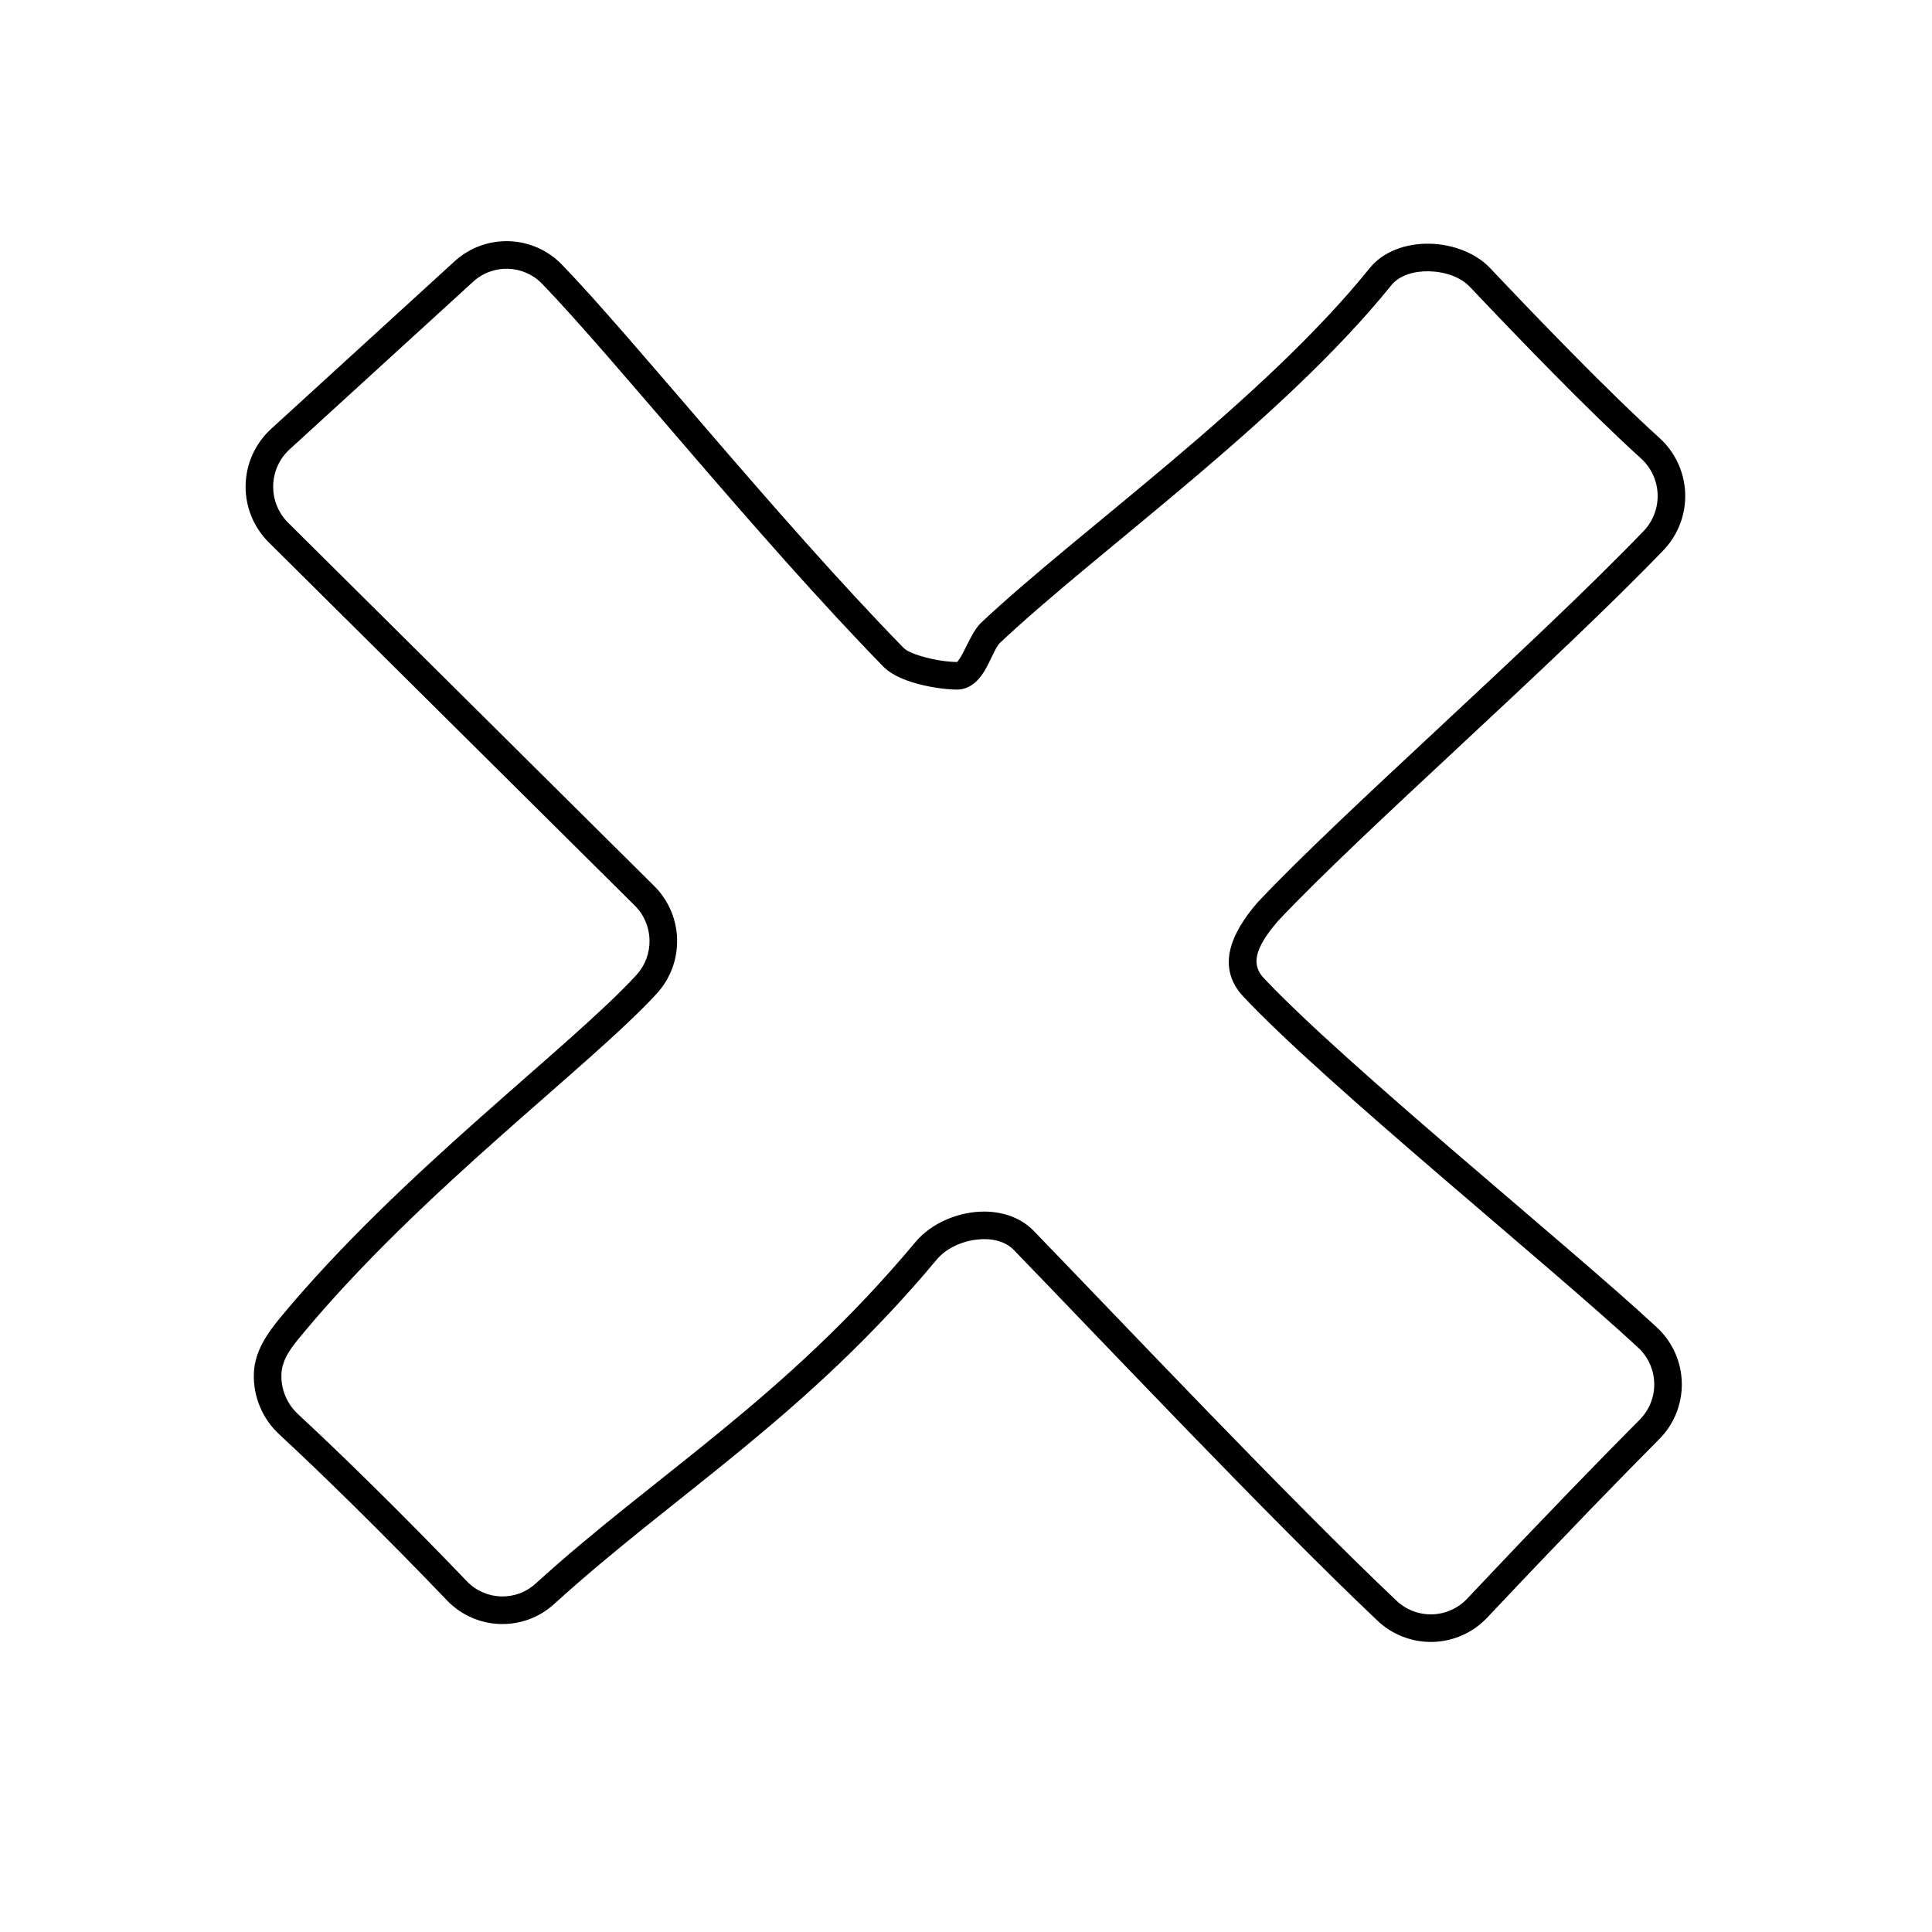 <?xml version="1.0" encoding="UTF-8" standalone="no"?> <svg xmlns="http://www.w3.org/2000/svg" xmlns:xlink="http://www.w3.org/1999/xlink" xmlns:serif="http://www.serif.com/" width="100%" height="100%" viewBox="0 0 2481 2481" version="1.1" xml:space="preserve" style="fill-rule:evenodd;clip-rule:evenodd;stroke-linejoin:round;stroke-miterlimit:2;"> <g transform="matrix(1.317,0,0,1.278,-394.713,-367.887)"> <g id="nein"> <path d="M847.665,553.807C917.505,628.211 1056.52,807.634 1180.45,938.542C1183.87,942.152 1190.08,944.647 1196.83,946.847C1209.21,950.88 1223.66,952.993 1232.63,953.052C1233.5,953.057 1233.71,951.957 1234.29,951.219C1235.98,949.073 1237.42,946.404 1238.85,943.581C1244.16,933.019 1249.17,920.953 1255.87,914.057C1255.97,913.96 1256.06,913.866 1256.16,913.772C1351.19,821.563 1529.99,691.831 1635.32,557.204C1648.4,540.491 1670.81,532.238 1693.81,532.753C1716.13,533.253 1738.61,541.993 1752.53,557.114L1752.54,557.122C1798.29,606.901 1865.86,679.386 1917.86,727.989L1917.86,727.991C1932.99,742.133 1941.98,761.931 1942.85,782.961C1943.71,803.991 1936.36,824.501 1922.45,839.906L1922.29,840.073C1814.31,955.743 1628.47,1122.72 1545.7,1213.44C1538.44,1222.17 1531.9,1231.16 1528,1240.23C1523.58,1250.49 1523.09,1260.84 1531.69,1270.34C1612.01,1358.37 1828.75,1538.89 1915.34,1621.71C1930.58,1636.26 1939.35,1656.63 1939.59,1678.04C1939.83,1699.41 1931.55,1719.95 1916.7,1734.86C1882.44,1770.34 1828.13,1827.7 1749.7,1913.44L1749.66,1913.48C1735.74,1928.58 1716.53,1937.31 1696.32,1937.71C1676.14,1938.12 1656.65,1930.18 1642.17,1915.69C1537.81,1813.82 1373.4,1634.48 1288.43,1544.06L1288.4,1544.03C1279.31,1534.29 1265.18,1531.71 1251.4,1533.52C1236.65,1535.45 1221.97,1542.53 1212.99,1553.62C1084.91,1711.76 957.787,1789.24 840.193,1899.48C810.172,1927.81 763.69,1926.24 735.539,1895.94C673.563,1829.31 614.134,1769.37 572.062,1729.2C555.574,1713.52 546.509,1691.23 547.225,1668.11C547.912,1645.88 560.143,1627.77 573.932,1610.66C690.939,1465.51 855.037,1340.76 920.271,1267.52C937.946,1247.56 937.209,1216.79 918.597,1197.75L561.755,832.821C546.916,817.645 538.761,796.861 539.194,775.318C539.627,753.774 548.609,733.356 564.046,718.827L742.918,550.461C772.962,522.182 819.376,523.665 847.665,553.807ZM828.341,573.079C810.167,553.714 780.349,552.762 761.047,570.93L582.175,739.295C572.175,748.707 566.356,761.935 566.075,775.892C565.795,789.848 571.078,803.313 580.691,813.144L937.533,1178.08C966.384,1207.58 967.522,1255.29 940.111,1286.22L940.089,1286.25C875.043,1359.29 711.304,1483.61 594.611,1628.38C584.699,1640.67 574.592,1653.01 574.098,1668.99C573.631,1684.07 579.547,1698.62 590.306,1708.85L590.327,1708.86C632.691,1749.31 692.538,1809.66 754.945,1876.76L754.951,1876.76C773.004,1896.19 802.81,1897.2 822.052,1879.02L822.09,1878.98C938.827,1769.55 1065.21,1692.85 1192.35,1535.86C1208.03,1516.5 1235.3,1504.81 1260.79,1505.3C1278.79,1505.65 1295.77,1511.96 1307.75,1524.79C1392.55,1615.02 1556.61,1794 1660.73,1895.63L1660.87,1895.76C1670.19,1905.13 1682.78,1910.26 1695.8,1910C1708.81,1909.74 1721.19,1904.12 1730.16,1894.4C1808.88,1808.35 1863.37,1750.81 1897.72,1715.22L1897.89,1715.05C1907.5,1705.44 1912.86,1692.17 1912.7,1678.36C1912.55,1664.56 1906.89,1651.42 1897.07,1642.04L1897.06,1642.03C1810.15,1558.9 1592.68,1377.64 1512.09,1289.31L1512.06,1289.28C1485.36,1259.81 1500.01,1225.69 1525.51,1195.13C1525.64,1194.97 1525.78,1194.82 1525.91,1194.67C1608.6,1103.98 1794.68,936.773 1902.86,820.922C1911.81,810.953 1916.54,797.709 1915.98,784.131C1915.42,770.507 1909.6,757.682 1899.8,748.523C1847.35,699.499 1779.18,626.405 1733.03,576.192C1723.65,566.01 1708.26,560.8 1693.22,560.463C1678.85,560.141 1664.42,564.162 1656.25,574.605C1550.23,710.115 1370.51,840.935 1274.74,933.805C1272.19,936.501 1270.28,940.523 1268.28,944.678C1265.36,950.741 1262.55,957.163 1259.35,962.536C1252.58,973.897 1243.69,980.841 1232.46,980.768C1221.5,980.697 1203.85,978.201 1188.73,973.276C1177.15,969.504 1167.08,964.096 1161.21,957.907L1161.21,957.904C1037.25,826.965 898.199,647.501 828.342,573.081L828.341,573.079Z"></path> </g> </g> </svg> 
